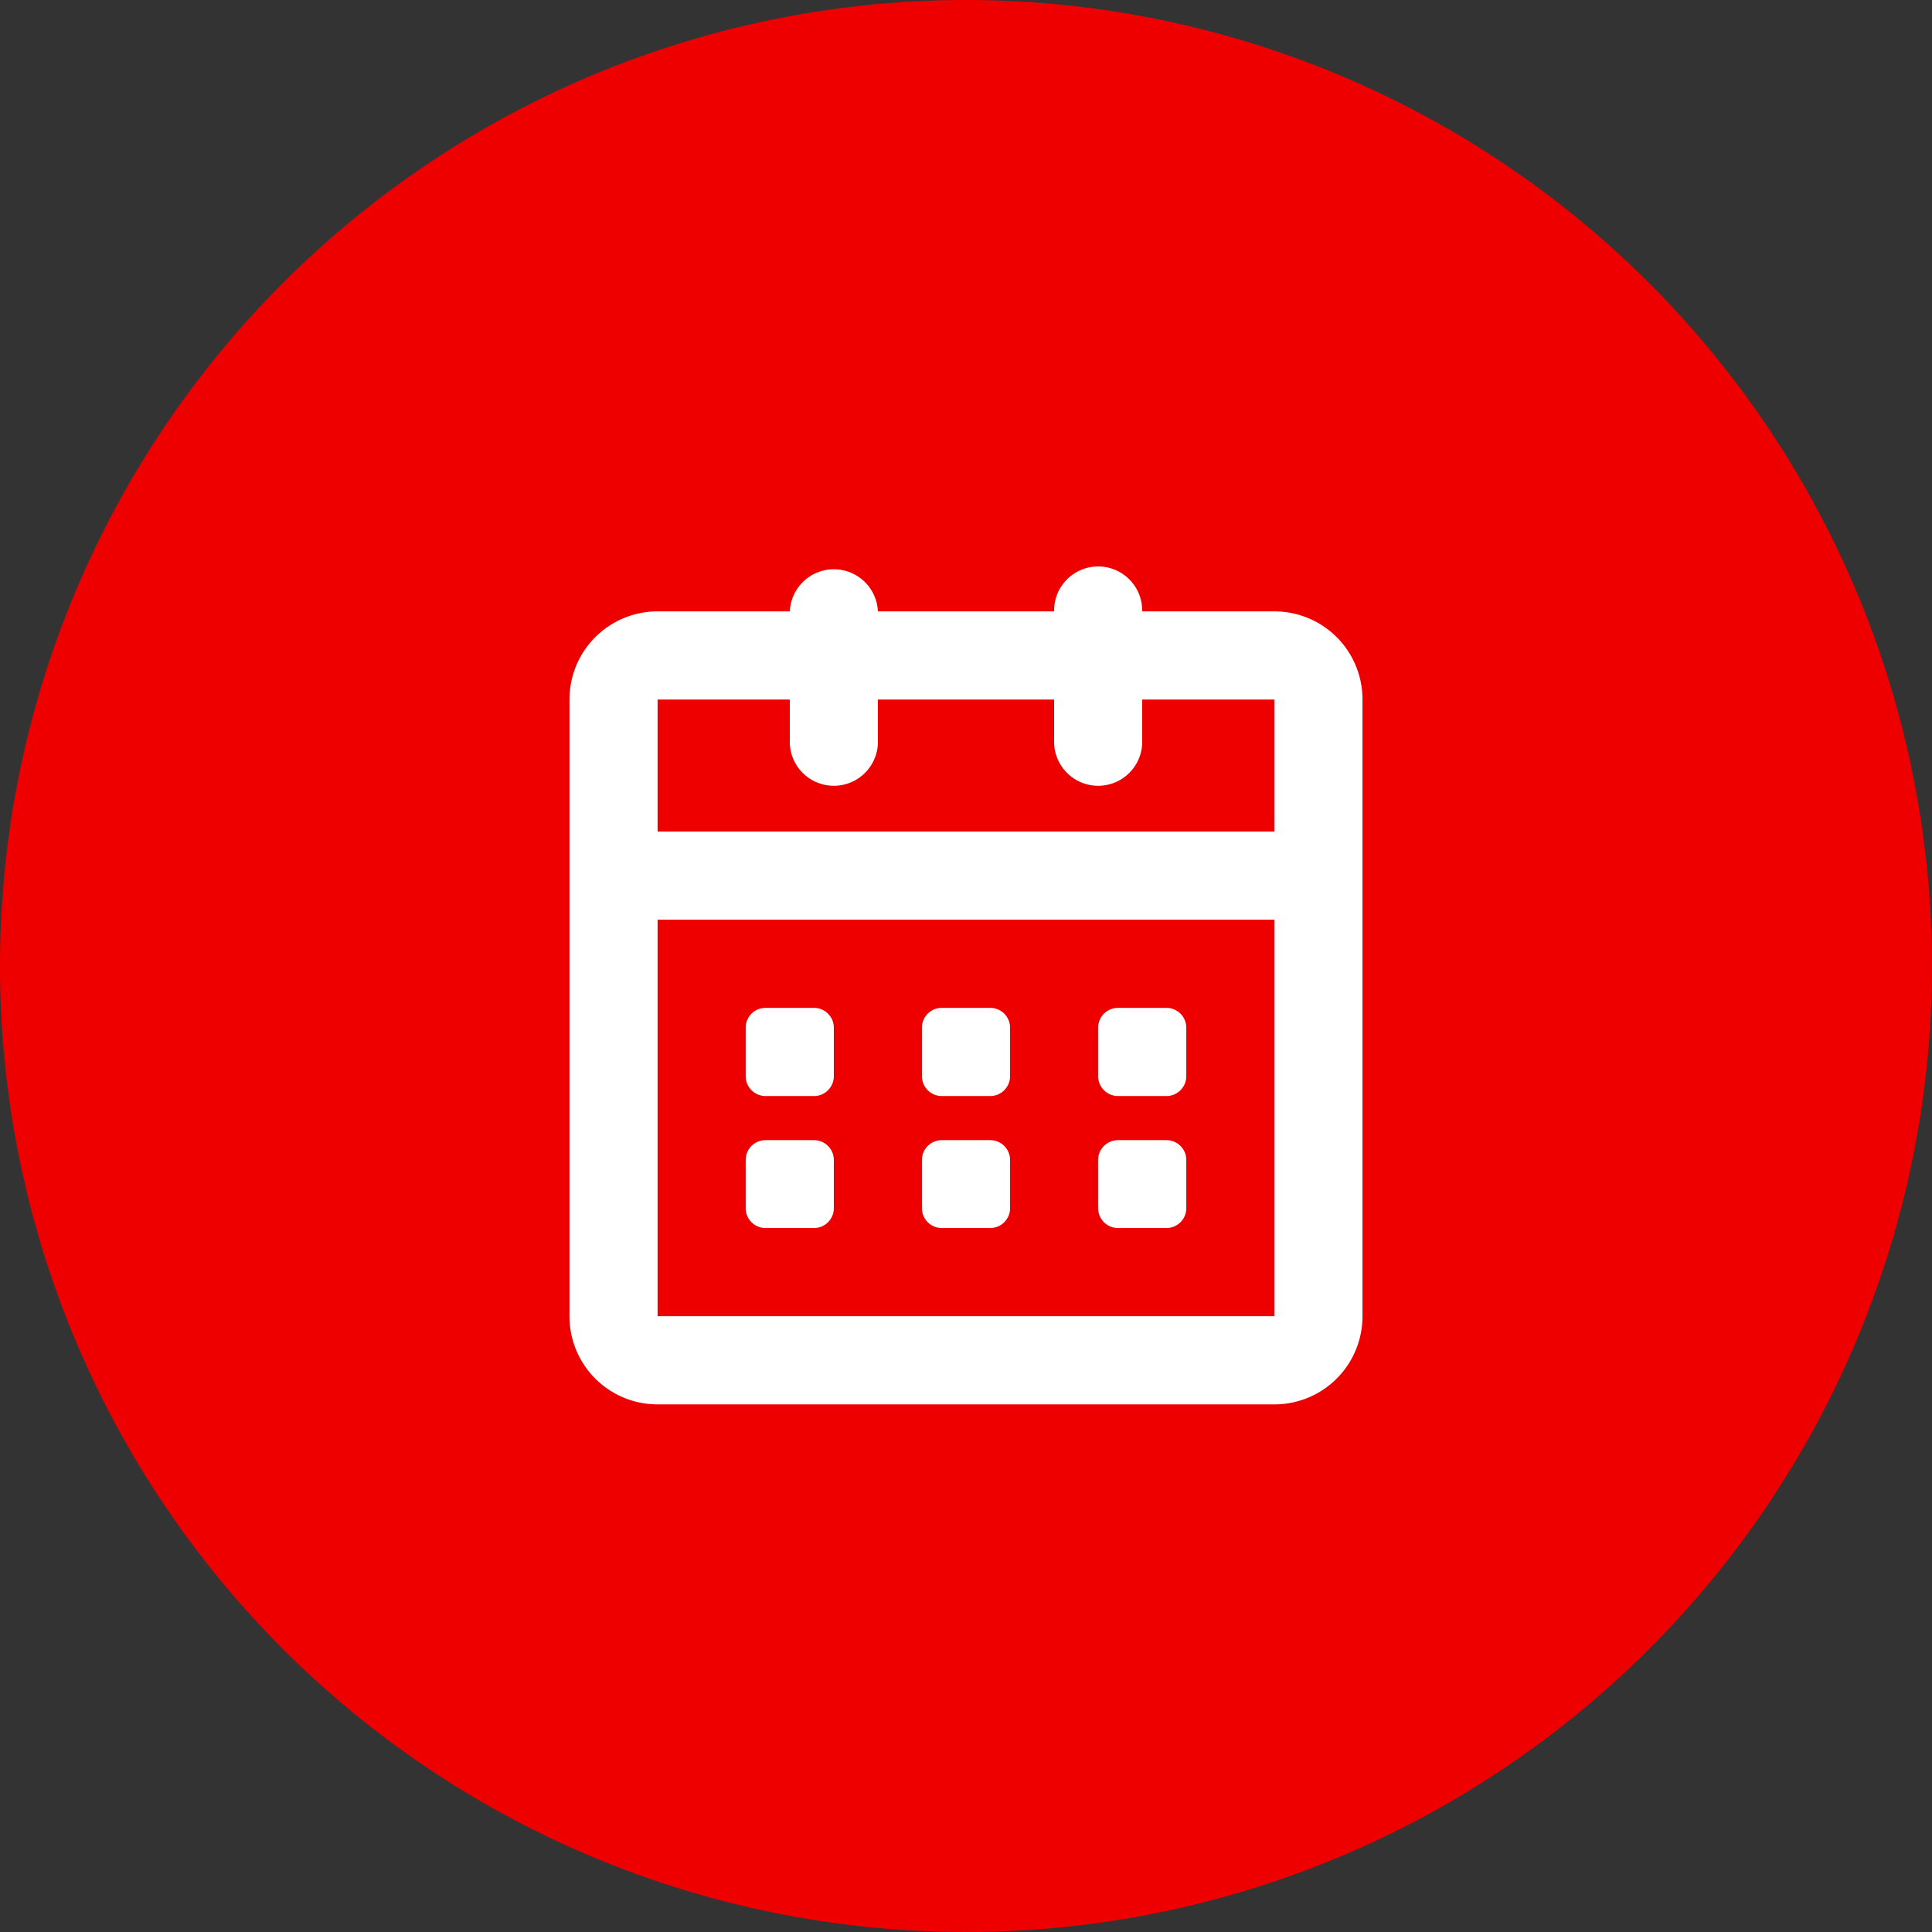 <svg id="Group_38" data-name="Group 38" xmlns="http://www.w3.org/2000/svg" xmlns:xlink="http://www.w3.org/1999/xlink" width="110" height="110" viewBox="0 0 110 110">
  <rect x="0" y="0" width="110" height="110" fill="#333333" stroke="none"/>
  <defs>
    <clipPath id="clip-path">
      <rect id="Rectangle_58" data-name="Rectangle 58" width="110" height="110" fill="none"/>
    </clipPath>
    <clipPath id="clip-path-2">
      <rect id="Rectangle_59" data-name="Rectangle 59" width="54.18" height="54.18" fill="none"/>
    </clipPath>
  </defs>
  <g id="Group_39" data-name="Group 39" transform="translate(0 0)">
    <g id="Group_38-2" data-name="Group 38" clip-path="url(#clip-path)">
      <path id="Path_92" data-name="Path 92" d="M55,0a55,55,0,1,0,55,55A55,55,0,0,0,55,0" transform="translate(-0.001 0)" fill="#e00"/>
    </g>
  </g>
  <g id="Group_41" data-name="Group 41" transform="translate(27.909 27.911)">
    <g id="Group_40" data-name="Group 40" clip-path="url(#clip-path-2)">
      <path id="Path_93" data-name="Path 93" d="M21.552,36.535H56.67V59.11H21.552Zm0-12.535h7.527v2.512a2.51,2.51,0,0,0,5.015,0V24H44.128v2.512a2.51,2.51,0,0,0,5.015,0V24H56.67v7.514H21.552ZM56.67,18.981H49.143a2.508,2.508,0,1,0-5.015,0H34.095a2.51,2.51,0,0,0-5.015,0H21.552A5.012,5.012,0,0,0,16.535,24V59.11a5.013,5.013,0,0,0,5.017,5.021H56.67a5.014,5.014,0,0,0,5.015-5.021V24a5.009,5.009,0,0,0-5.015-5.019" transform="translate(-12.02 -12.082)" fill="#fff"/>
      <path id="Path_94" data-name="Path 94" d="M22.914,33.534h2.758a1.127,1.127,0,0,1,1.13,1.12v2.762a1.127,1.127,0,0,1-1.13,1.12H22.914a1.127,1.127,0,0,1-1.13-1.12V34.654a1.127,1.127,0,0,1,1.13-1.12" transform="translate(-7.236 3.471)" fill="#fff"/>
      <path id="Path_95" data-name="Path 95" d="M28.164,29.594h2.758a1.127,1.127,0,0,1,1.13,1.12v2.762a1.131,1.131,0,0,1-1.13,1.137H28.164a1.131,1.131,0,0,1-1.13-1.137V30.714a1.127,1.127,0,0,1,1.13-1.12" transform="translate(-2.452 -0.12)" fill="#fff"/>
      <path id="Path_96" data-name="Path 96" d="M22.914,29.594h2.758a1.127,1.127,0,0,1,1.13,1.12v2.762a1.131,1.131,0,0,1-1.13,1.137H22.914a1.131,1.131,0,0,1-1.13-1.137V30.714a1.127,1.127,0,0,1,1.13-1.12" transform="translate(-7.236 -0.12)" fill="#fff"/>
      <path id="Path_97" data-name="Path 97" d="M28.164,33.534h2.758a1.127,1.127,0,0,1,1.13,1.12v2.762a1.127,1.127,0,0,1-1.13,1.12H28.164a1.127,1.127,0,0,1-1.13-1.12V34.654a1.127,1.127,0,0,1,1.13-1.12" transform="translate(-2.452 3.471)" fill="#fff"/>
      <path id="Path_98" data-name="Path 98" d="M33.413,33.534h2.758a1.127,1.127,0,0,1,1.13,1.12v2.762a1.127,1.127,0,0,1-1.13,1.12H33.413a1.127,1.127,0,0,1-1.13-1.12V34.654a1.127,1.127,0,0,1,1.13-1.12" transform="translate(2.332 3.471)" fill="#fff"/>
      <path id="Path_99" data-name="Path 99" d="M33.413,29.594h2.758a1.127,1.127,0,0,1,1.13,1.12v2.762a1.131,1.131,0,0,1-1.13,1.137H33.413a1.131,1.131,0,0,1-1.13-1.137V30.714a1.127,1.127,0,0,1,1.13-1.12" transform="translate(2.332 -0.12)" fill="#fff"/>
    </g>
  </g>
</svg>

